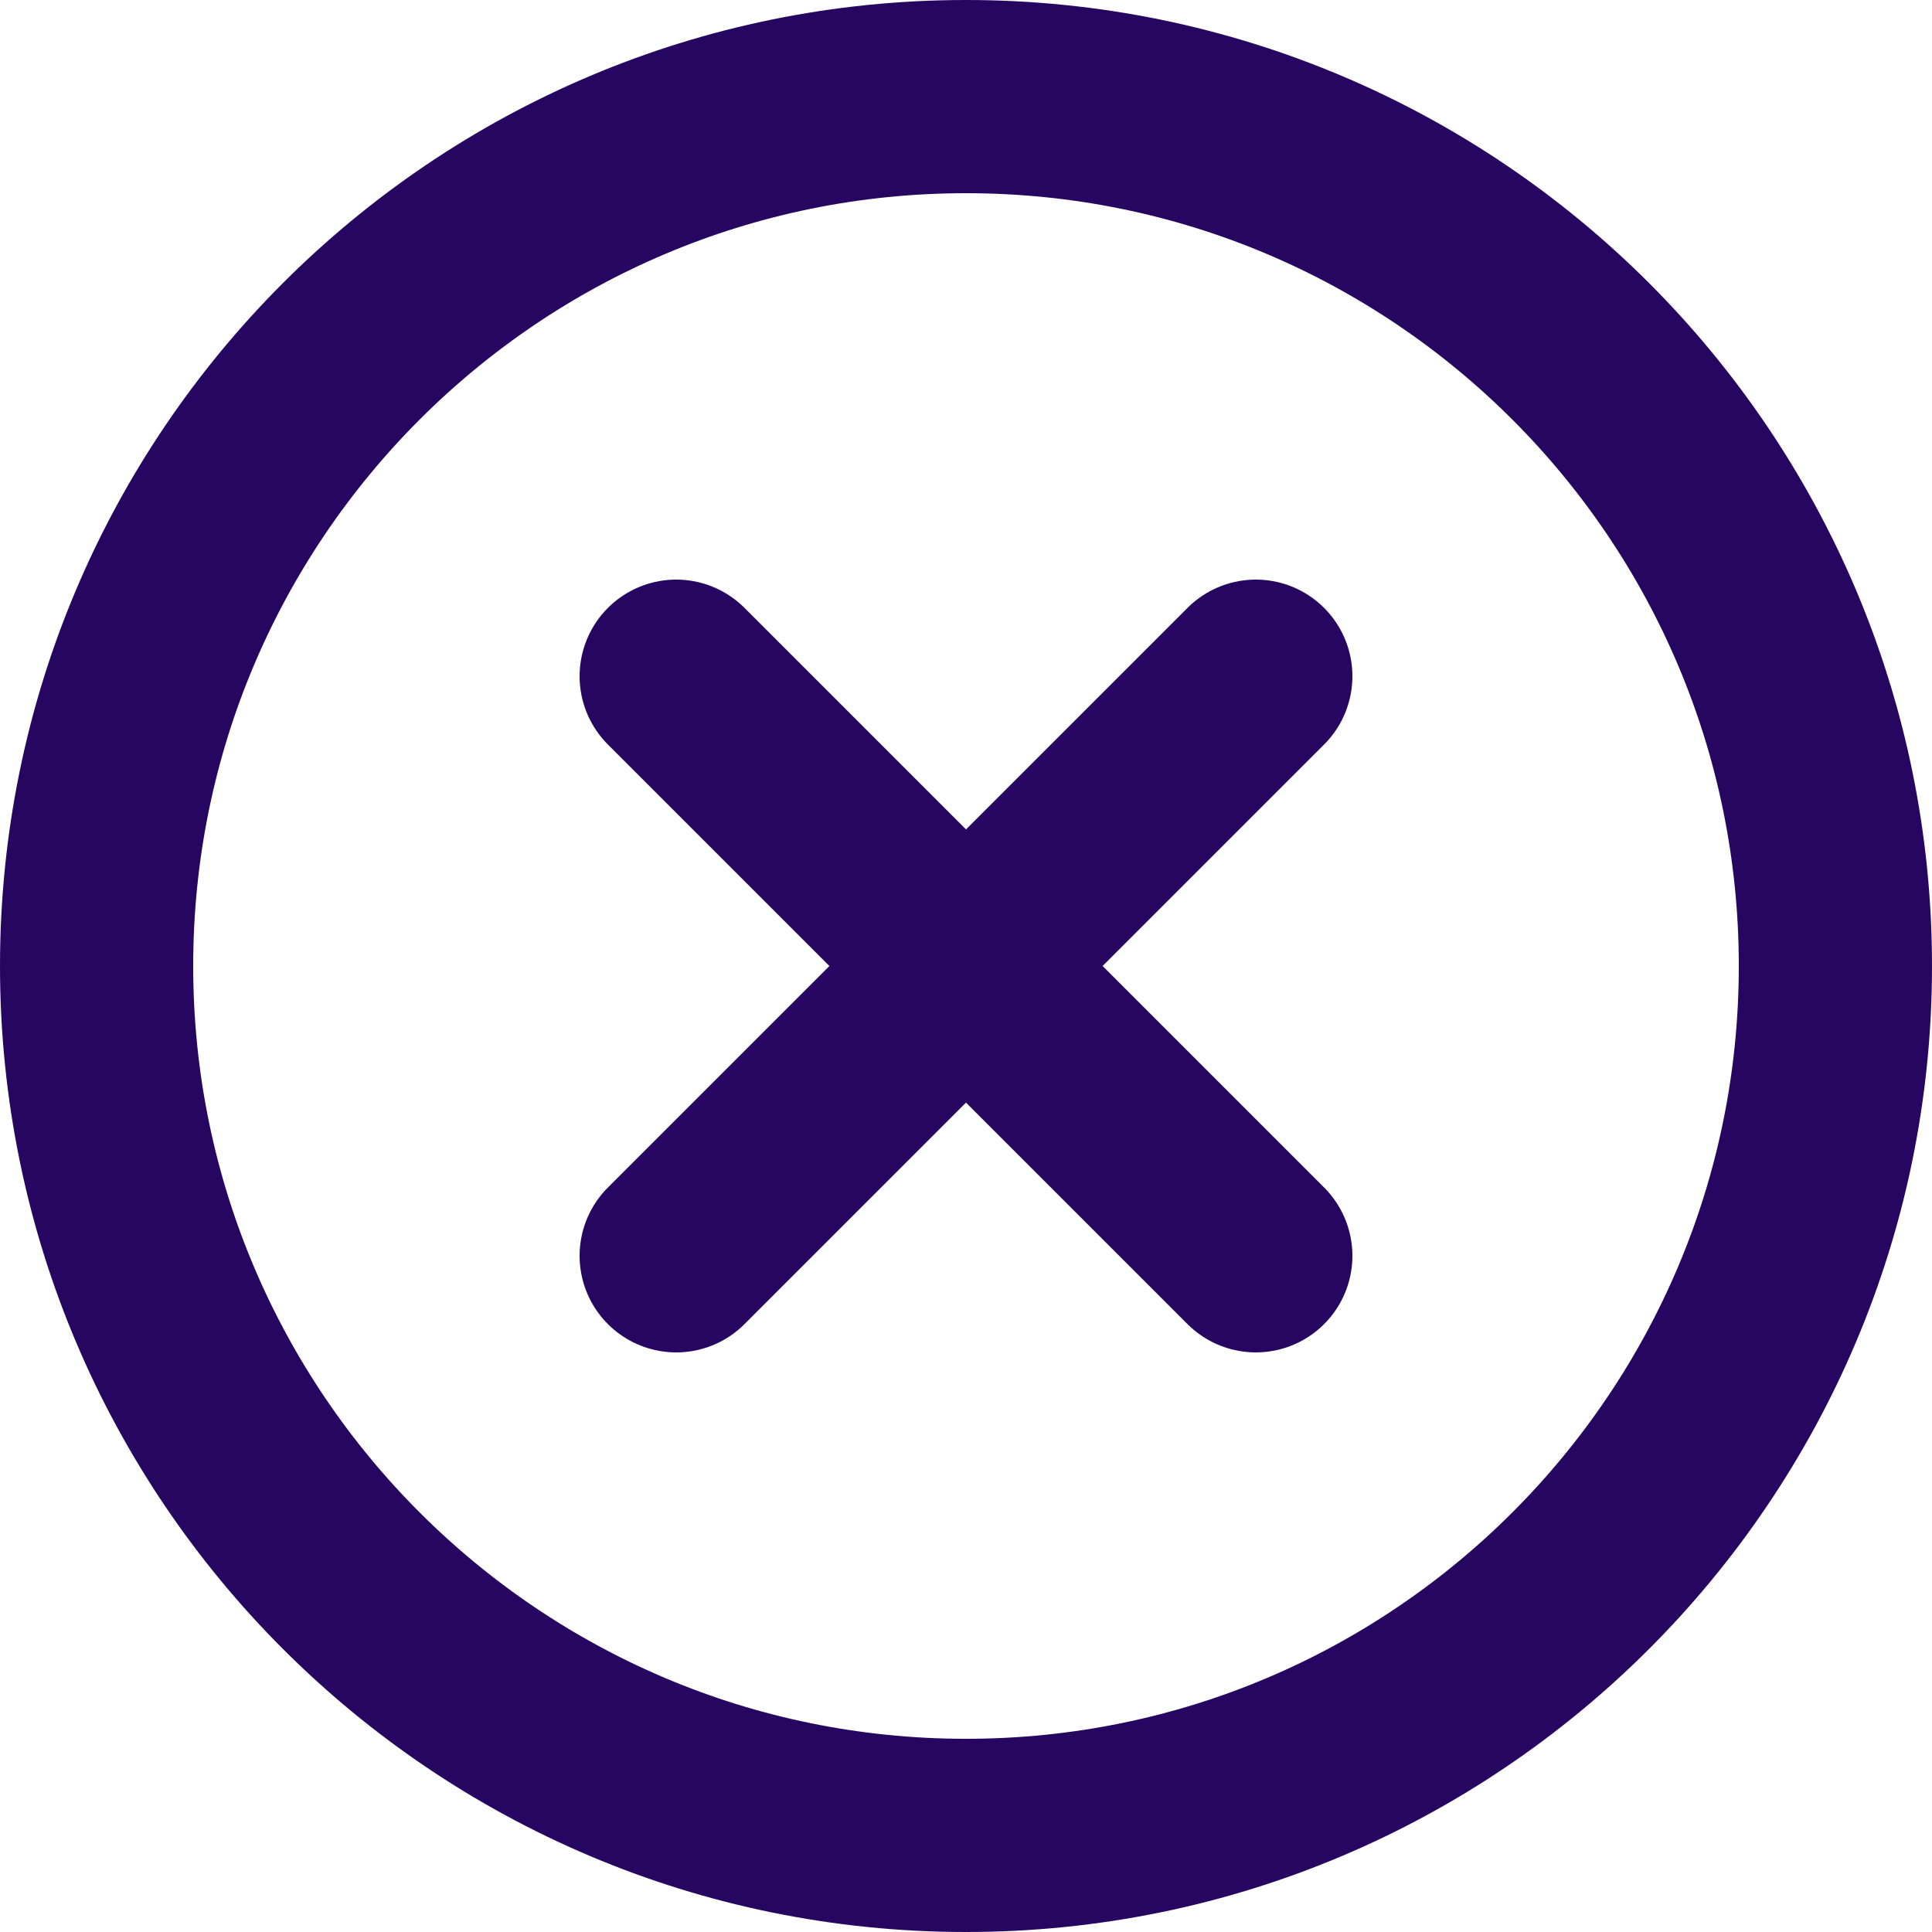 <svg width="20" height="20" viewBox="0 0 20 20" fill="none" xmlns="http://www.w3.org/2000/svg">
<path d="M19 10C19 5.031 14.969 1 10 1C5.031 1 1 5.031 1 10C1 14.969 5.031 19 10 19C14.969 19 19 14.969 19 10Z" stroke="#270661" stroke-width="2" stroke-miterlimit="10"/>
<path d="M7 13L13 7M13 13L7 7L13 13Z" stroke="#270661" stroke-width="2" stroke-linecap="round" stroke-linejoin="round"/>
</svg>
